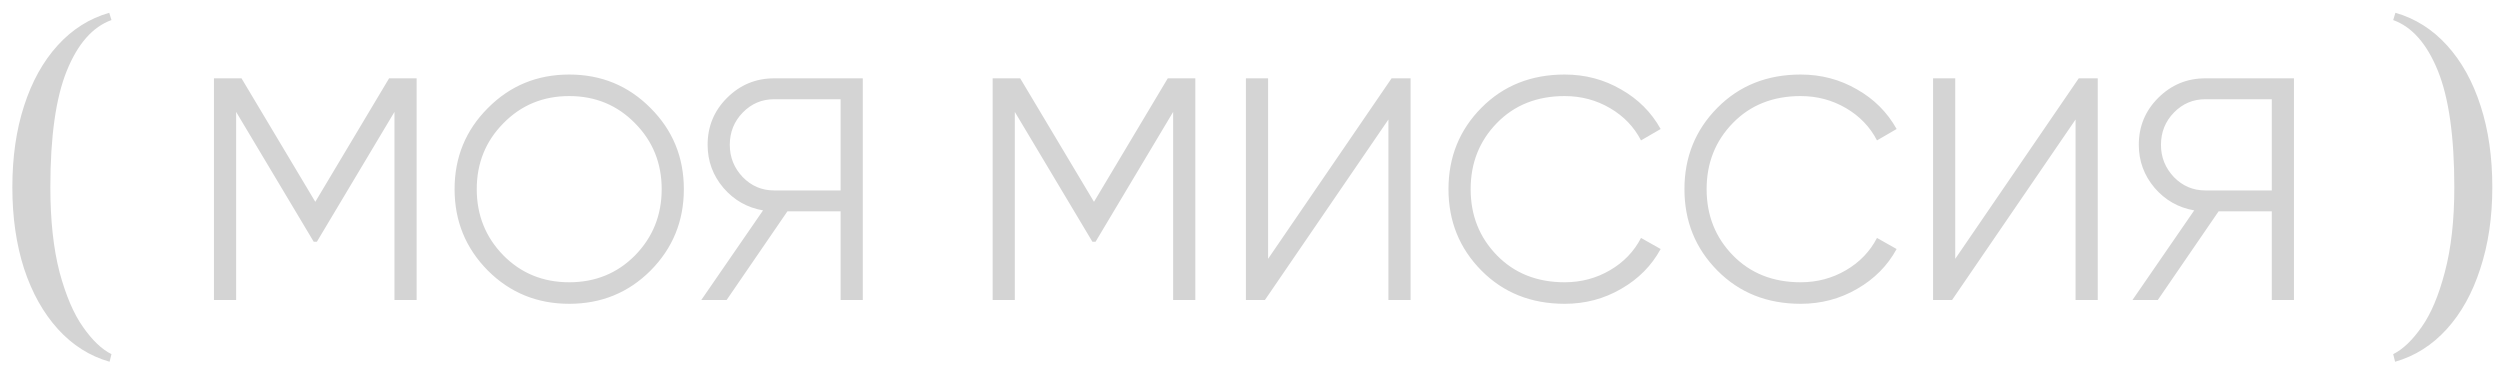 <?xml version="1.0" encoding="UTF-8"?> <svg xmlns="http://www.w3.org/2000/svg" width="150" height="22" viewBox="0 0 150 22" fill="none"> <path d="M6.574 21.705C5.383 21.363 4.351 20.711 3.477 19.748C2.603 18.785 1.925 17.576 1.444 16.119C0.975 14.662 0.741 13.035 0.741 11.236C0.741 9.425 0.975 7.797 1.444 6.353C1.913 4.896 2.584 3.687 3.458 2.724C4.332 1.761 5.364 1.109 6.555 0.767L6.688 1.204C5.561 1.609 4.668 2.623 4.009 4.244C3.35 5.865 3.021 8.196 3.021 11.236C3.021 13.212 3.205 14.909 3.572 16.328C3.952 17.734 4.421 18.83 4.978 19.615C5.535 20.413 6.105 20.958 6.688 21.249L6.574 21.705ZM24.998 4.7V18H23.668V6.714L19.013 14.504H18.823L14.168 6.714V18H12.838V4.7H14.491L18.918 12.11L23.345 4.7H24.998ZM39.036 16.233C37.706 17.563 36.078 18.228 34.153 18.228C32.227 18.228 30.6 17.563 29.27 16.233C27.94 14.89 27.275 13.263 27.275 11.35C27.275 9.437 27.94 7.816 29.27 6.486C30.6 5.143 32.227 4.472 34.153 4.472C36.078 4.472 37.706 5.143 39.036 6.486C40.366 7.816 41.031 9.437 41.031 11.35C41.031 13.263 40.366 14.89 39.036 16.233ZM30.201 15.321C31.265 16.398 32.582 16.936 34.153 16.936C35.723 16.936 37.041 16.398 38.105 15.321C39.169 14.232 39.701 12.908 39.701 11.35C39.701 9.792 39.169 8.475 38.105 7.398C37.041 6.309 35.723 5.764 34.153 5.764C32.582 5.764 31.265 6.309 30.201 7.398C29.137 8.475 28.605 9.792 28.605 11.35C28.605 12.908 29.137 14.232 30.201 15.321ZM51.767 4.7V18H50.437V12.68H47.245L43.597 18H42.077L45.782 12.623C44.832 12.458 44.04 12.009 43.407 11.274C42.773 10.527 42.457 9.665 42.457 8.69C42.457 7.588 42.843 6.651 43.616 5.878C44.401 5.093 45.345 4.7 46.447 4.7H51.767ZM46.447 11.426H50.437V5.954H46.447C45.712 5.954 45.085 6.22 44.566 6.752C44.047 7.284 43.787 7.93 43.787 8.69C43.787 9.437 44.047 10.083 44.566 10.628C45.085 11.16 45.712 11.426 46.447 11.426ZM71.719 4.7V18H70.389V6.714L65.734 14.504H65.544L60.889 6.714V18H59.559V4.7H61.212L65.639 12.11L70.066 4.7H71.719ZM83.305 18V7.17L75.895 18H74.755V4.7H76.085V15.53L83.495 4.7H84.635V18H83.305ZM93.882 18.228C91.868 18.228 90.203 17.563 88.885 16.233C87.568 14.903 86.909 13.275 86.909 11.35C86.909 9.425 87.568 7.797 88.885 6.467C90.203 5.137 91.868 4.472 93.882 4.472C95.111 4.472 96.238 4.77 97.264 5.365C98.29 5.948 99.082 6.739 99.639 7.74L98.461 8.424C98.043 7.613 97.423 6.967 96.599 6.486C95.776 6.005 94.87 5.764 93.882 5.764C92.223 5.764 90.868 6.302 89.816 7.379C88.765 8.456 88.239 9.779 88.239 11.35C88.239 12.921 88.765 14.244 89.816 15.321C90.868 16.398 92.223 16.936 93.882 16.936C94.87 16.936 95.776 16.695 96.599 16.214C97.423 15.733 98.043 15.087 98.461 14.276L99.639 14.941C99.095 15.942 98.303 16.74 97.264 17.335C96.238 17.93 95.111 18.228 93.882 18.228ZM108.04 18.228C106.026 18.228 104.36 17.563 103.043 16.233C101.725 14.903 101.067 13.275 101.067 11.35C101.067 9.425 101.725 7.797 103.043 6.467C104.36 5.137 106.026 4.472 108.04 4.472C109.268 4.472 110.396 4.77 111.422 5.365C112.448 5.948 113.239 6.739 113.797 7.74L112.619 8.424C112.201 7.613 111.58 6.967 110.757 6.486C109.933 6.005 109.028 5.764 108.04 5.764C106.38 5.764 105.025 6.302 103.974 7.379C102.922 8.456 102.397 9.779 102.397 11.35C102.397 12.921 102.922 14.244 103.974 15.321C105.025 16.398 106.38 16.936 108.04 16.936C109.028 16.936 109.933 16.695 110.757 16.214C111.58 15.733 112.201 15.087 112.619 14.276L113.797 14.941C113.252 15.942 112.46 16.74 111.422 17.335C110.396 17.93 109.268 18.228 108.04 18.228ZM124.534 18V7.17L117.124 18H115.984V4.7H117.314V15.53L124.724 4.7H125.864V18H124.534ZM137.638 4.7V18H136.308V12.68H133.116L129.468 18H127.948L131.653 12.623C130.703 12.458 129.911 12.009 129.278 11.274C128.645 10.527 128.328 9.665 128.328 8.69C128.328 7.588 128.714 6.651 129.487 5.878C130.272 5.093 131.216 4.7 132.318 4.7H137.638ZM132.318 11.426H136.308V5.954H132.318C131.583 5.954 130.956 6.22 130.437 6.752C129.918 7.284 129.658 7.93 129.658 8.69C129.658 9.437 129.918 10.083 130.437 10.628C130.956 11.16 131.583 11.426 132.318 11.426ZM143.592 21.249C144.175 20.958 144.745 20.413 145.302 19.615C145.859 18.83 146.322 17.734 146.689 16.328C147.069 14.909 147.259 13.212 147.259 11.236C147.259 8.196 146.93 5.865 146.271 4.244C145.612 2.623 144.719 1.609 143.592 1.204L143.725 0.767C144.916 1.109 145.948 1.761 146.822 2.724C147.696 3.687 148.367 4.896 148.836 6.353C149.305 7.797 149.539 9.425 149.539 11.236C149.539 13.035 149.298 14.662 148.817 16.119C148.348 17.576 147.677 18.785 146.803 19.748C145.929 20.711 144.897 21.363 143.706 21.705L143.592 21.249Z" fill="#D4D4D4"></path> </svg> 